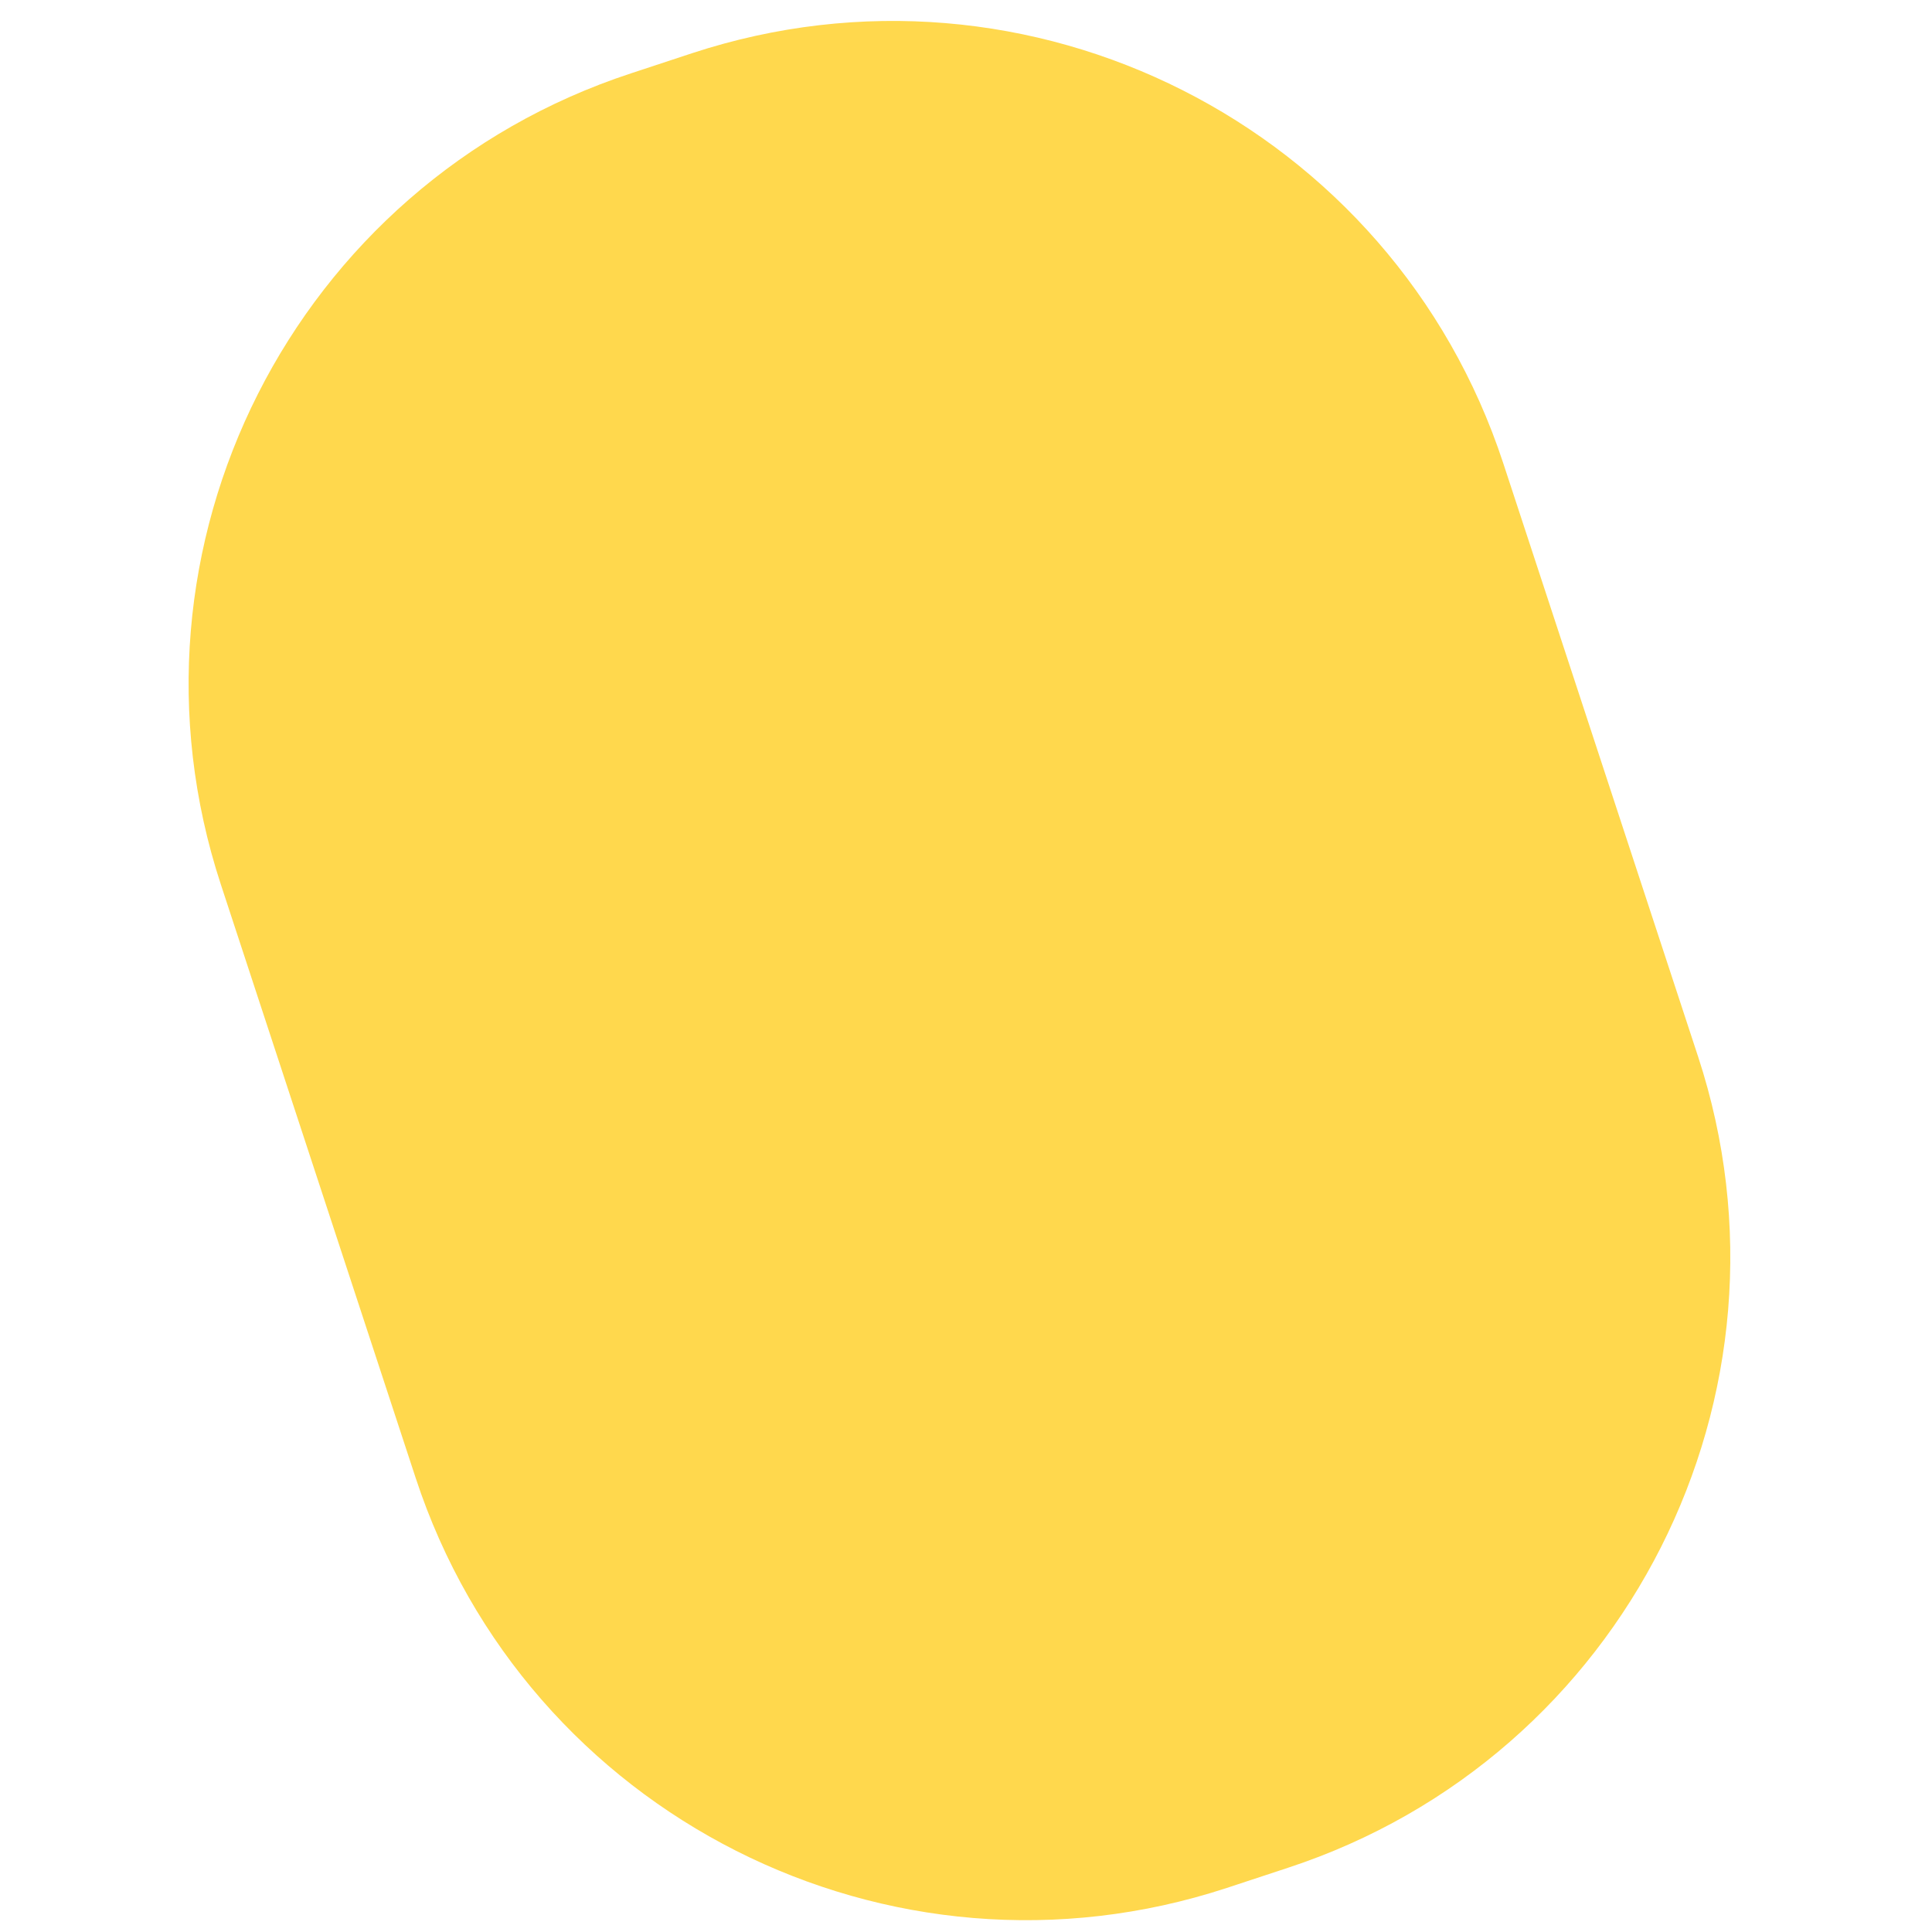 <svg xmlns="http://www.w3.org/2000/svg" xmlns:xlink="http://www.w3.org/1999/xlink" id="Layer_1" x="0px" y="0px" viewBox="0 0 141.73 141.73" style="enable-background:new 0 0 141.73 141.73;" xml:space="preserve"><style type="text/css">	.st0{fill:#FFD84D;}</style><path class="st0" d="M94.48,137.02l-4.49,1.48c-24.74,8.12-51.38-5.35-59.5-30.09L16.2,64.88c-8.12-24.74,5.35-51.38,30.09-59.5 l4.49-1.48c24.74-8.12,51.38,5.35,59.5,30.09l14.29,43.52C132.69,102.26,119.22,128.9,94.48,137.02z"></path></svg>